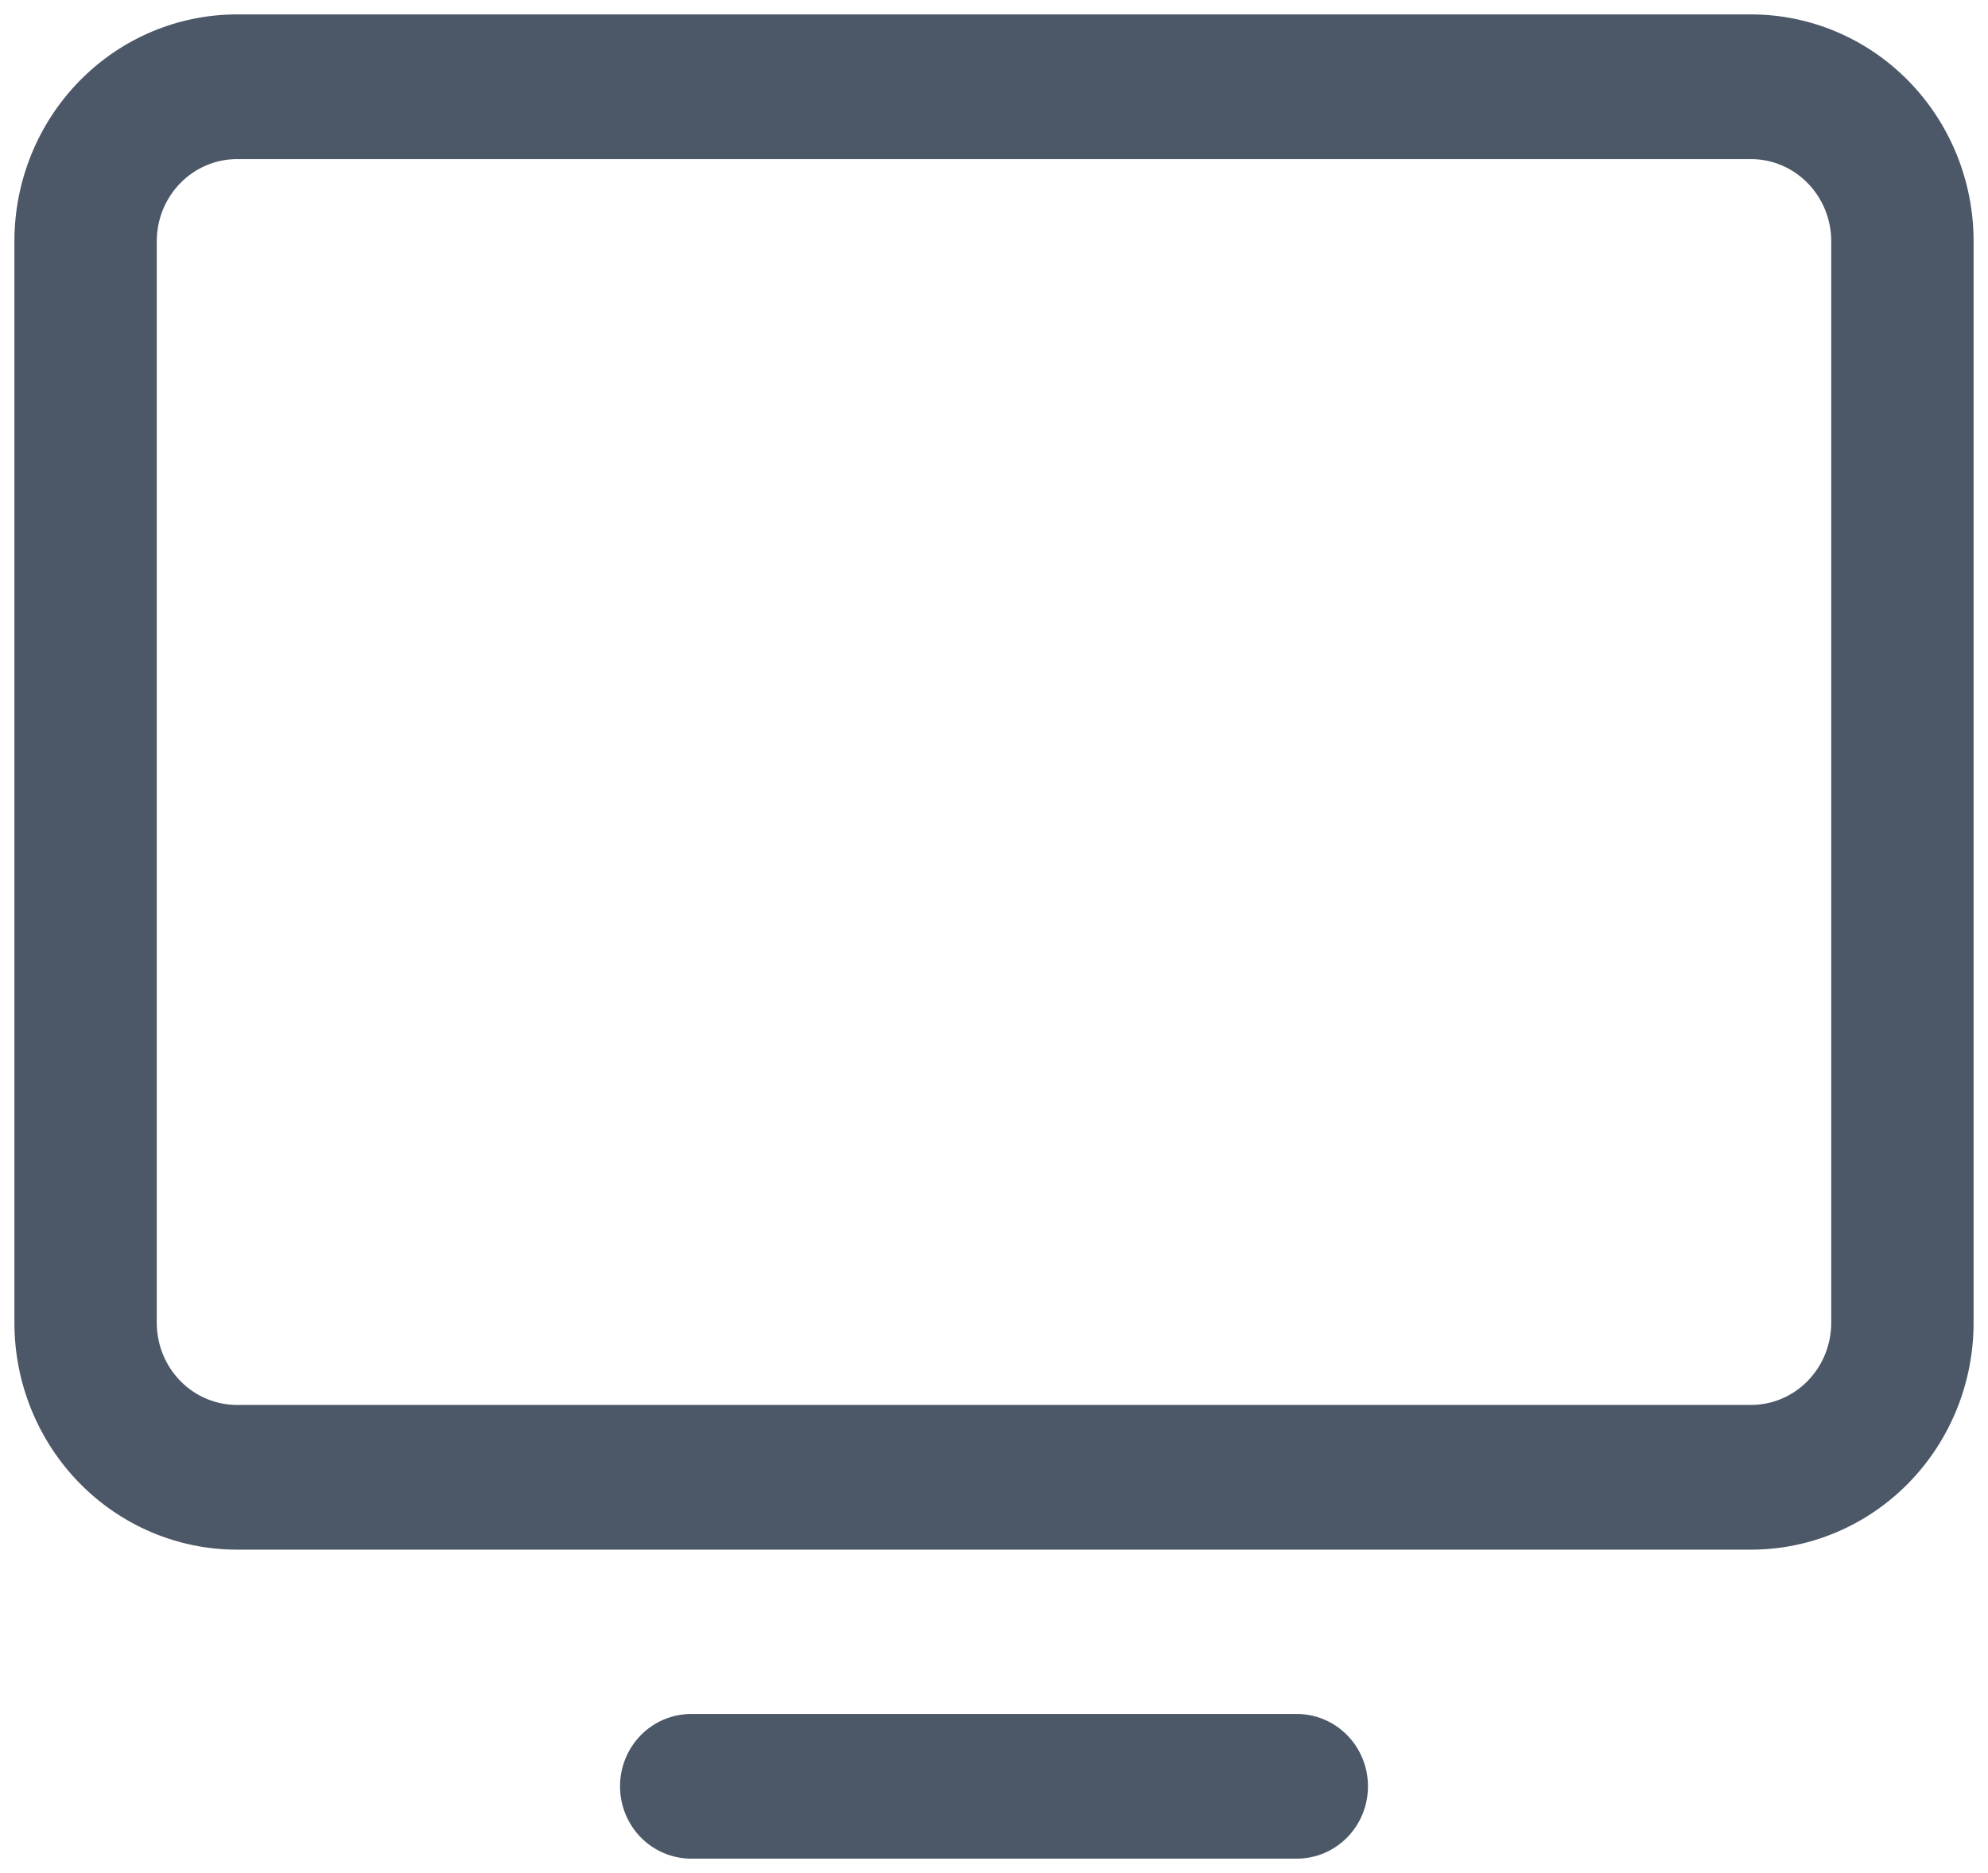 <svg width="69" height="65" viewBox="0 0 69 65" fill="none" xmlns="http://www.w3.org/2000/svg">
<path d="M60.775 0.75H8.225C6.241 0.75 4.339 1.554 2.938 2.984C1.536 4.414 0.75 6.352 0.75 8.372V45.904C0.75 47.924 1.536 49.862 2.938 51.292C4.339 52.722 6.241 53.527 8.225 53.527H60.775C62.759 53.527 64.661 52.722 66.062 51.292C67.464 49.862 68.25 47.924 68.25 45.904V8.372C68.25 6.352 67.464 4.414 66.062 2.984C64.661 1.554 62.759 0.75 60.775 0.75ZM63.809 45.904C63.809 46.728 63.488 47.518 62.918 48.099C62.349 48.68 61.578 49.005 60.775 49.005H8.225C7.422 49.005 6.651 48.68 6.082 48.099C5.512 47.518 5.191 46.728 5.191 45.904V8.372C5.191 7.548 5.512 6.759 6.082 6.178C6.651 5.597 7.422 5.271 8.225 5.271H60.775C61.578 5.271 62.349 5.597 62.918 6.178C63.488 6.759 63.809 7.548 63.809 8.372V45.904ZM46.582 63.586C46.998 63.162 47.23 62.587 47.23 61.989C47.23 61.391 46.998 60.817 46.582 60.393C46.166 59.968 45.6 59.729 45.01 59.729H23.99C23.4 59.729 22.834 59.968 22.418 60.393C22.002 60.817 21.77 61.391 21.77 61.989C21.77 62.587 22.002 63.162 22.418 63.586C22.834 64.011 23.4 64.25 23.99 64.25H45.01C45.6 64.25 46.166 64.011 46.582 63.586Z" fill="#4C5867" stroke="#4C5867" stroke-width="0.5"/>
</svg>
